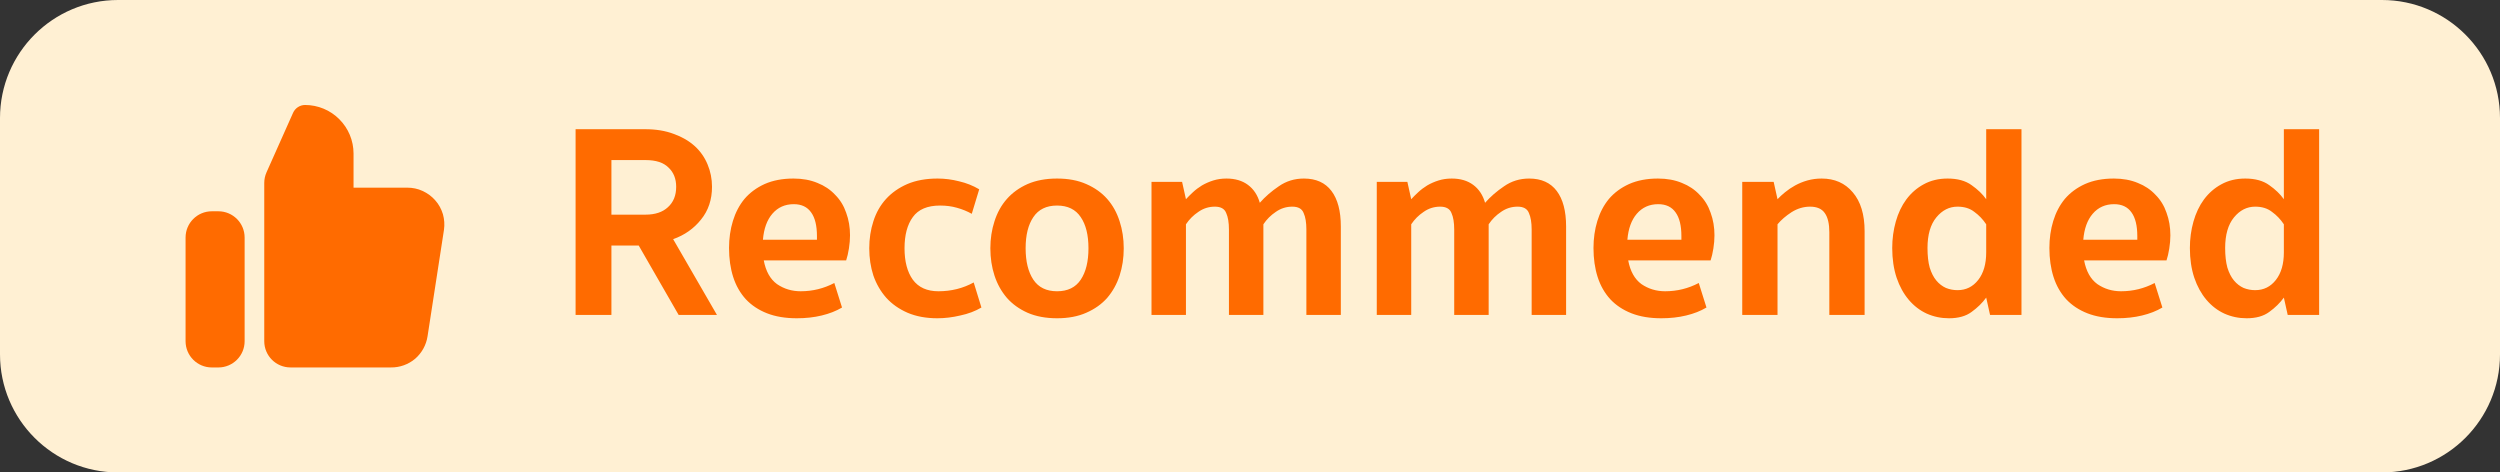 <svg width="127" height="24" viewBox="0 0 127 24" fill="none" xmlns="http://www.w3.org/2000/svg">
<rect x="0" y="0" width="127" height="24" fill="#333333" stroke="none"/>
<path d="M0 6C0 2.686 2.686 0 6 0H121C124.314 0 127 2.686 127 6V18C127 21.314 124.314 24 121 24H6C2.686 24 0 21.314 0 18V6Z" fill="#FFF0D3"/>
<path fill-rule="evenodd" clip-rule="evenodd" d="M13.424 17.333C13.424 18.07 14.021 18.666 14.757 18.666H19.86C20.307 18.673 20.747 18.513 21.087 18.227C21.427 17.933 21.653 17.526 21.72 17.08L22.553 11.68C22.593 11.413 22.573 11.14 22.5 10.88C22.42 10.62 22.293 10.38 22.113 10.18C21.933 9.973 21.713 9.813 21.467 9.7C21.227 9.587 20.96 9.533 20.687 9.533H17.96V7.8C17.96 7.147 17.7 6.52 17.24 6.06C16.781 5.594 16.149 5.334 15.498 5.333C15.234 5.333 14.994 5.492 14.887 5.733L13.539 8.755C13.463 8.926 13.424 9.111 13.424 9.298V17.333Z" fill="#FF6B00"/>
<path d="M11.093 10.733H10.76C10.024 10.733 9.427 11.33 9.427 12.067V17.333C9.427 18.07 10.024 18.667 10.76 18.667H11.093C11.83 18.667 12.427 18.07 12.427 17.333V12.067C12.427 11.33 11.83 10.733 11.093 10.733Z" fill="#FF6B00"/>
<path d="M36.17 9.49C36.17 10.143 35.983 10.699 35.61 11.156C35.246 11.613 34.774 11.945 34.196 12.15L36.422 16H34.476L32.446 12.472H31.06V16H29.24V6.564H32.782C33.323 6.564 33.804 6.643 34.224 6.802C34.644 6.951 34.998 7.157 35.288 7.418C35.577 7.679 35.796 7.992 35.946 8.356C36.095 8.711 36.17 9.089 36.17 9.49ZM34.35 9.49C34.35 9.079 34.219 8.753 33.958 8.51C33.706 8.258 33.318 8.132 32.796 8.132H31.06V10.904H32.796C33.281 10.904 33.659 10.778 33.93 10.526C34.21 10.274 34.35 9.929 34.35 9.49ZM38.799 13.228C38.902 13.779 39.126 14.18 39.471 14.432C39.826 14.675 40.227 14.796 40.675 14.796C41.282 14.796 41.851 14.656 42.383 14.376L42.775 15.622C42.476 15.799 42.131 15.935 41.739 16.028C41.356 16.121 40.936 16.168 40.479 16.168C39.9 16.168 39.396 16.084 38.967 15.916C38.538 15.748 38.178 15.51 37.889 15.202C37.6 14.885 37.385 14.507 37.245 14.068C37.105 13.629 37.035 13.139 37.035 12.598C37.035 12.113 37.1 11.655 37.231 11.226C37.362 10.797 37.558 10.423 37.819 10.106C38.09 9.789 38.43 9.537 38.841 9.35C39.261 9.163 39.751 9.07 40.311 9.07C40.768 9.07 41.174 9.145 41.529 9.294C41.884 9.434 42.182 9.635 42.425 9.896C42.677 10.148 42.864 10.451 42.985 10.806C43.116 11.161 43.181 11.543 43.181 11.954C43.181 12.169 43.162 12.393 43.125 12.626C43.088 12.859 43.041 13.06 42.985 13.228H38.799ZM40.325 10.372C39.877 10.372 39.513 10.535 39.233 10.862C38.962 11.179 38.804 11.618 38.757 12.178H41.501V11.996C41.501 11.464 41.403 11.063 41.207 10.792C41.011 10.512 40.717 10.372 40.325 10.372ZM47.672 14.796C48.325 14.796 48.923 14.647 49.464 14.348L49.856 15.622C49.539 15.809 49.179 15.944 48.778 16.028C48.386 16.121 47.999 16.168 47.616 16.168C47.047 16.168 46.543 16.075 46.104 15.888C45.675 15.701 45.315 15.449 45.026 15.132C44.737 14.805 44.517 14.427 44.368 13.998C44.228 13.569 44.158 13.107 44.158 12.612C44.158 12.127 44.228 11.669 44.368 11.24C44.508 10.801 44.723 10.423 45.012 10.106C45.301 9.789 45.661 9.537 46.09 9.35C46.529 9.163 47.042 9.07 47.63 9.07C47.994 9.07 48.358 9.117 48.722 9.21C49.086 9.294 49.427 9.429 49.744 9.616L49.366 10.862C49.133 10.731 48.881 10.629 48.61 10.554C48.349 10.479 48.064 10.442 47.756 10.442C47.112 10.442 46.65 10.638 46.37 11.03C46.09 11.413 45.95 11.94 45.95 12.612C45.95 13.284 46.09 13.816 46.37 14.208C46.659 14.6 47.093 14.796 47.672 14.796ZM52.102 12.612C52.102 13.284 52.233 13.816 52.494 14.208C52.756 14.6 53.157 14.796 53.698 14.796C54.24 14.796 54.641 14.6 54.902 14.208C55.164 13.816 55.294 13.284 55.294 12.612C55.294 11.94 55.164 11.413 54.902 11.03C54.641 10.638 54.24 10.442 53.698 10.442C53.157 10.442 52.756 10.638 52.494 11.03C52.233 11.413 52.102 11.94 52.102 12.612ZM50.31 12.612C50.31 12.127 50.38 11.669 50.52 11.24C50.66 10.801 50.87 10.423 51.15 10.106C51.43 9.789 51.78 9.537 52.2 9.35C52.63 9.163 53.129 9.07 53.698 9.07C54.268 9.07 54.762 9.163 55.182 9.35C55.612 9.537 55.966 9.789 56.246 10.106C56.526 10.423 56.736 10.801 56.876 11.24C57.016 11.669 57.086 12.127 57.086 12.612C57.086 13.107 57.016 13.569 56.876 13.998C56.736 14.427 56.526 14.805 56.246 15.132C55.966 15.449 55.612 15.701 55.182 15.888C54.762 16.075 54.268 16.168 53.698 16.168C53.129 16.168 52.63 16.075 52.2 15.888C51.78 15.701 51.43 15.449 51.15 15.132C50.87 14.805 50.66 14.427 50.52 13.998C50.38 13.569 50.31 13.107 50.31 12.612ZM60.246 16H58.496V9.238H60.05L60.246 10.12C60.349 10.008 60.466 9.891 60.596 9.77C60.736 9.639 60.89 9.523 61.058 9.42C61.236 9.317 61.427 9.233 61.632 9.168C61.838 9.103 62.062 9.07 62.304 9.07C62.743 9.07 63.107 9.177 63.396 9.392C63.686 9.607 63.886 9.91 63.998 10.302C64.269 9.994 64.591 9.714 64.964 9.462C65.338 9.201 65.762 9.07 66.238 9.07C66.854 9.07 67.321 9.28 67.638 9.7C67.956 10.12 68.114 10.722 68.114 11.506V16H66.364V11.66C66.364 11.305 66.318 11.025 66.224 10.82C66.14 10.605 65.949 10.498 65.65 10.498C65.342 10.498 65.062 10.587 64.81 10.764C64.558 10.932 64.348 11.142 64.18 11.394V11.506V16H62.43V11.66C62.43 11.305 62.384 11.025 62.29 10.82C62.206 10.605 62.015 10.498 61.716 10.498C61.408 10.498 61.128 10.587 60.876 10.764C60.624 10.932 60.414 11.142 60.246 11.394V16ZM71.69 16H69.94V9.238H71.494L71.69 10.12C71.792 10.008 71.909 9.891 72.04 9.77C72.18 9.639 72.334 9.523 72.502 9.42C72.679 9.317 72.87 9.233 73.076 9.168C73.281 9.103 73.505 9.07 73.748 9.07C74.186 9.07 74.55 9.177 74.84 9.392C75.129 9.607 75.33 9.91 75.442 10.302C75.712 9.994 76.034 9.714 76.408 9.462C76.781 9.201 77.206 9.07 77.682 9.07C78.298 9.07 78.764 9.28 79.082 9.7C79.399 10.12 79.558 10.722 79.558 11.506V16H77.808V11.66C77.808 11.305 77.761 11.025 77.668 10.82C77.584 10.605 77.392 10.498 77.094 10.498C76.786 10.498 76.506 10.587 76.254 10.764C76.002 10.932 75.792 11.142 75.624 11.394V11.506V16H73.874V11.66C73.874 11.305 73.827 11.025 73.734 10.82C73.65 10.605 73.458 10.498 73.16 10.498C72.852 10.498 72.572 10.587 72.32 10.764C72.068 10.932 71.858 11.142 71.69 11.394V16ZM82.713 13.228C82.816 13.779 83.04 14.18 83.385 14.432C83.74 14.675 84.141 14.796 84.589 14.796C85.196 14.796 85.765 14.656 86.297 14.376L86.689 15.622C86.39 15.799 86.045 15.935 85.653 16.028C85.27 16.121 84.85 16.168 84.393 16.168C83.814 16.168 83.31 16.084 82.881 15.916C82.452 15.748 82.092 15.51 81.803 15.202C81.514 14.885 81.299 14.507 81.159 14.068C81.019 13.629 80.949 13.139 80.949 12.598C80.949 12.113 81.014 11.655 81.145 11.226C81.276 10.797 81.472 10.423 81.733 10.106C82.004 9.789 82.344 9.537 82.755 9.35C83.175 9.163 83.665 9.07 84.225 9.07C84.682 9.07 85.088 9.145 85.443 9.294C85.798 9.434 86.096 9.635 86.339 9.896C86.591 10.148 86.778 10.451 86.899 10.806C87.03 11.161 87.095 11.543 87.095 11.954C87.095 12.169 87.076 12.393 87.039 12.626C87.002 12.859 86.955 13.06 86.899 13.228H82.713ZM84.239 10.372C83.791 10.372 83.427 10.535 83.147 10.862C82.876 11.179 82.718 11.618 82.671 12.178H85.415V11.996C85.415 11.464 85.317 11.063 85.121 10.792C84.925 10.512 84.631 10.372 84.239 10.372ZM90.298 16H88.506V9.238H90.102L90.298 10.12C90.401 10.008 90.527 9.891 90.676 9.77C90.835 9.639 91.007 9.523 91.194 9.42C91.381 9.317 91.586 9.233 91.81 9.168C92.043 9.103 92.286 9.07 92.538 9.07C93.201 9.07 93.728 9.303 94.12 9.77C94.521 10.237 94.722 10.895 94.722 11.744V16H92.93V11.8C92.93 11.371 92.855 11.049 92.706 10.834C92.557 10.61 92.305 10.498 91.95 10.498C91.623 10.498 91.311 10.591 91.012 10.778C90.723 10.965 90.485 11.17 90.298 11.394V16ZM100.899 11.394C100.731 11.142 100.53 10.932 100.297 10.764C100.073 10.587 99.788 10.498 99.443 10.498C99.023 10.498 98.664 10.68 98.365 11.044C98.066 11.408 97.917 11.926 97.917 12.598C97.917 12.99 97.954 13.321 98.029 13.592C98.113 13.863 98.225 14.082 98.365 14.25C98.505 14.418 98.668 14.544 98.855 14.628C99.042 14.703 99.238 14.74 99.443 14.74C99.872 14.74 100.222 14.567 100.493 14.222C100.764 13.877 100.899 13.41 100.899 12.822V11.394ZM102.691 16H101.095L100.899 15.118C100.703 15.389 100.456 15.631 100.157 15.846C99.868 16.061 99.485 16.168 99.009 16.168C98.608 16.168 98.23 16.089 97.875 15.93C97.53 15.771 97.226 15.538 96.965 15.23C96.704 14.922 96.498 14.549 96.349 14.11C96.2 13.662 96.125 13.158 96.125 12.598C96.125 12.131 96.186 11.683 96.307 11.254C96.428 10.825 96.606 10.451 96.839 10.134C97.082 9.807 97.376 9.551 97.721 9.364C98.076 9.168 98.482 9.07 98.939 9.07C99.443 9.07 99.849 9.182 100.157 9.406C100.465 9.621 100.712 9.859 100.899 10.12V6.564H102.691V16ZM105.873 13.228C105.976 13.779 106.2 14.18 106.545 14.432C106.9 14.675 107.301 14.796 107.749 14.796C108.356 14.796 108.925 14.656 109.457 14.376L109.849 15.622C109.55 15.799 109.205 15.935 108.813 16.028C108.43 16.121 108.01 16.168 107.553 16.168C106.974 16.168 106.47 16.084 106.041 15.916C105.612 15.748 105.252 15.51 104.963 15.202C104.674 14.885 104.459 14.507 104.319 14.068C104.179 13.629 104.109 13.139 104.109 12.598C104.109 12.113 104.174 11.655 104.305 11.226C104.436 10.797 104.632 10.423 104.893 10.106C105.164 9.789 105.504 9.537 105.915 9.35C106.335 9.163 106.825 9.07 107.385 9.07C107.842 9.07 108.248 9.145 108.603 9.294C108.958 9.434 109.256 9.635 109.499 9.896C109.751 10.148 109.938 10.451 110.059 10.806C110.19 11.161 110.255 11.543 110.255 11.954C110.255 12.169 110.236 12.393 110.199 12.626C110.162 12.859 110.115 13.06 110.059 13.228H105.873ZM107.399 10.372C106.951 10.372 106.587 10.535 106.307 10.862C106.036 11.179 105.878 11.618 105.831 12.178H108.575V11.996C108.575 11.464 108.477 11.063 108.281 10.792C108.085 10.512 107.791 10.372 107.399 10.372ZM116.02 11.394C115.852 11.142 115.652 10.932 115.418 10.764C115.194 10.587 114.91 10.498 114.564 10.498C114.144 10.498 113.785 10.68 113.486 11.044C113.188 11.408 113.038 11.926 113.038 12.598C113.038 12.99 113.076 13.321 113.15 13.592C113.234 13.863 113.346 14.082 113.486 14.25C113.626 14.418 113.79 14.544 113.976 14.628C114.163 14.703 114.359 14.74 114.564 14.74C114.994 14.74 115.344 14.567 115.614 14.222C115.885 13.877 116.02 13.41 116.02 12.822V11.394ZM117.812 16H116.216L116.02 15.118C115.824 15.389 115.577 15.631 115.278 15.846C114.989 16.061 114.606 16.168 114.13 16.168C113.729 16.168 113.351 16.089 112.996 15.93C112.651 15.771 112.348 15.538 112.086 15.23C111.825 14.922 111.62 14.549 111.47 14.11C111.321 13.662 111.246 13.158 111.246 12.598C111.246 12.131 111.307 11.683 111.428 11.254C111.55 10.825 111.727 10.451 111.96 10.134C112.203 9.807 112.497 9.551 112.842 9.364C113.197 9.168 113.603 9.07 114.06 9.07C114.564 9.07 114.97 9.182 115.278 9.406C115.586 9.621 115.834 9.859 116.02 10.12V6.564H117.812V16Z" fill="#FF6B00"/>
</svg>
